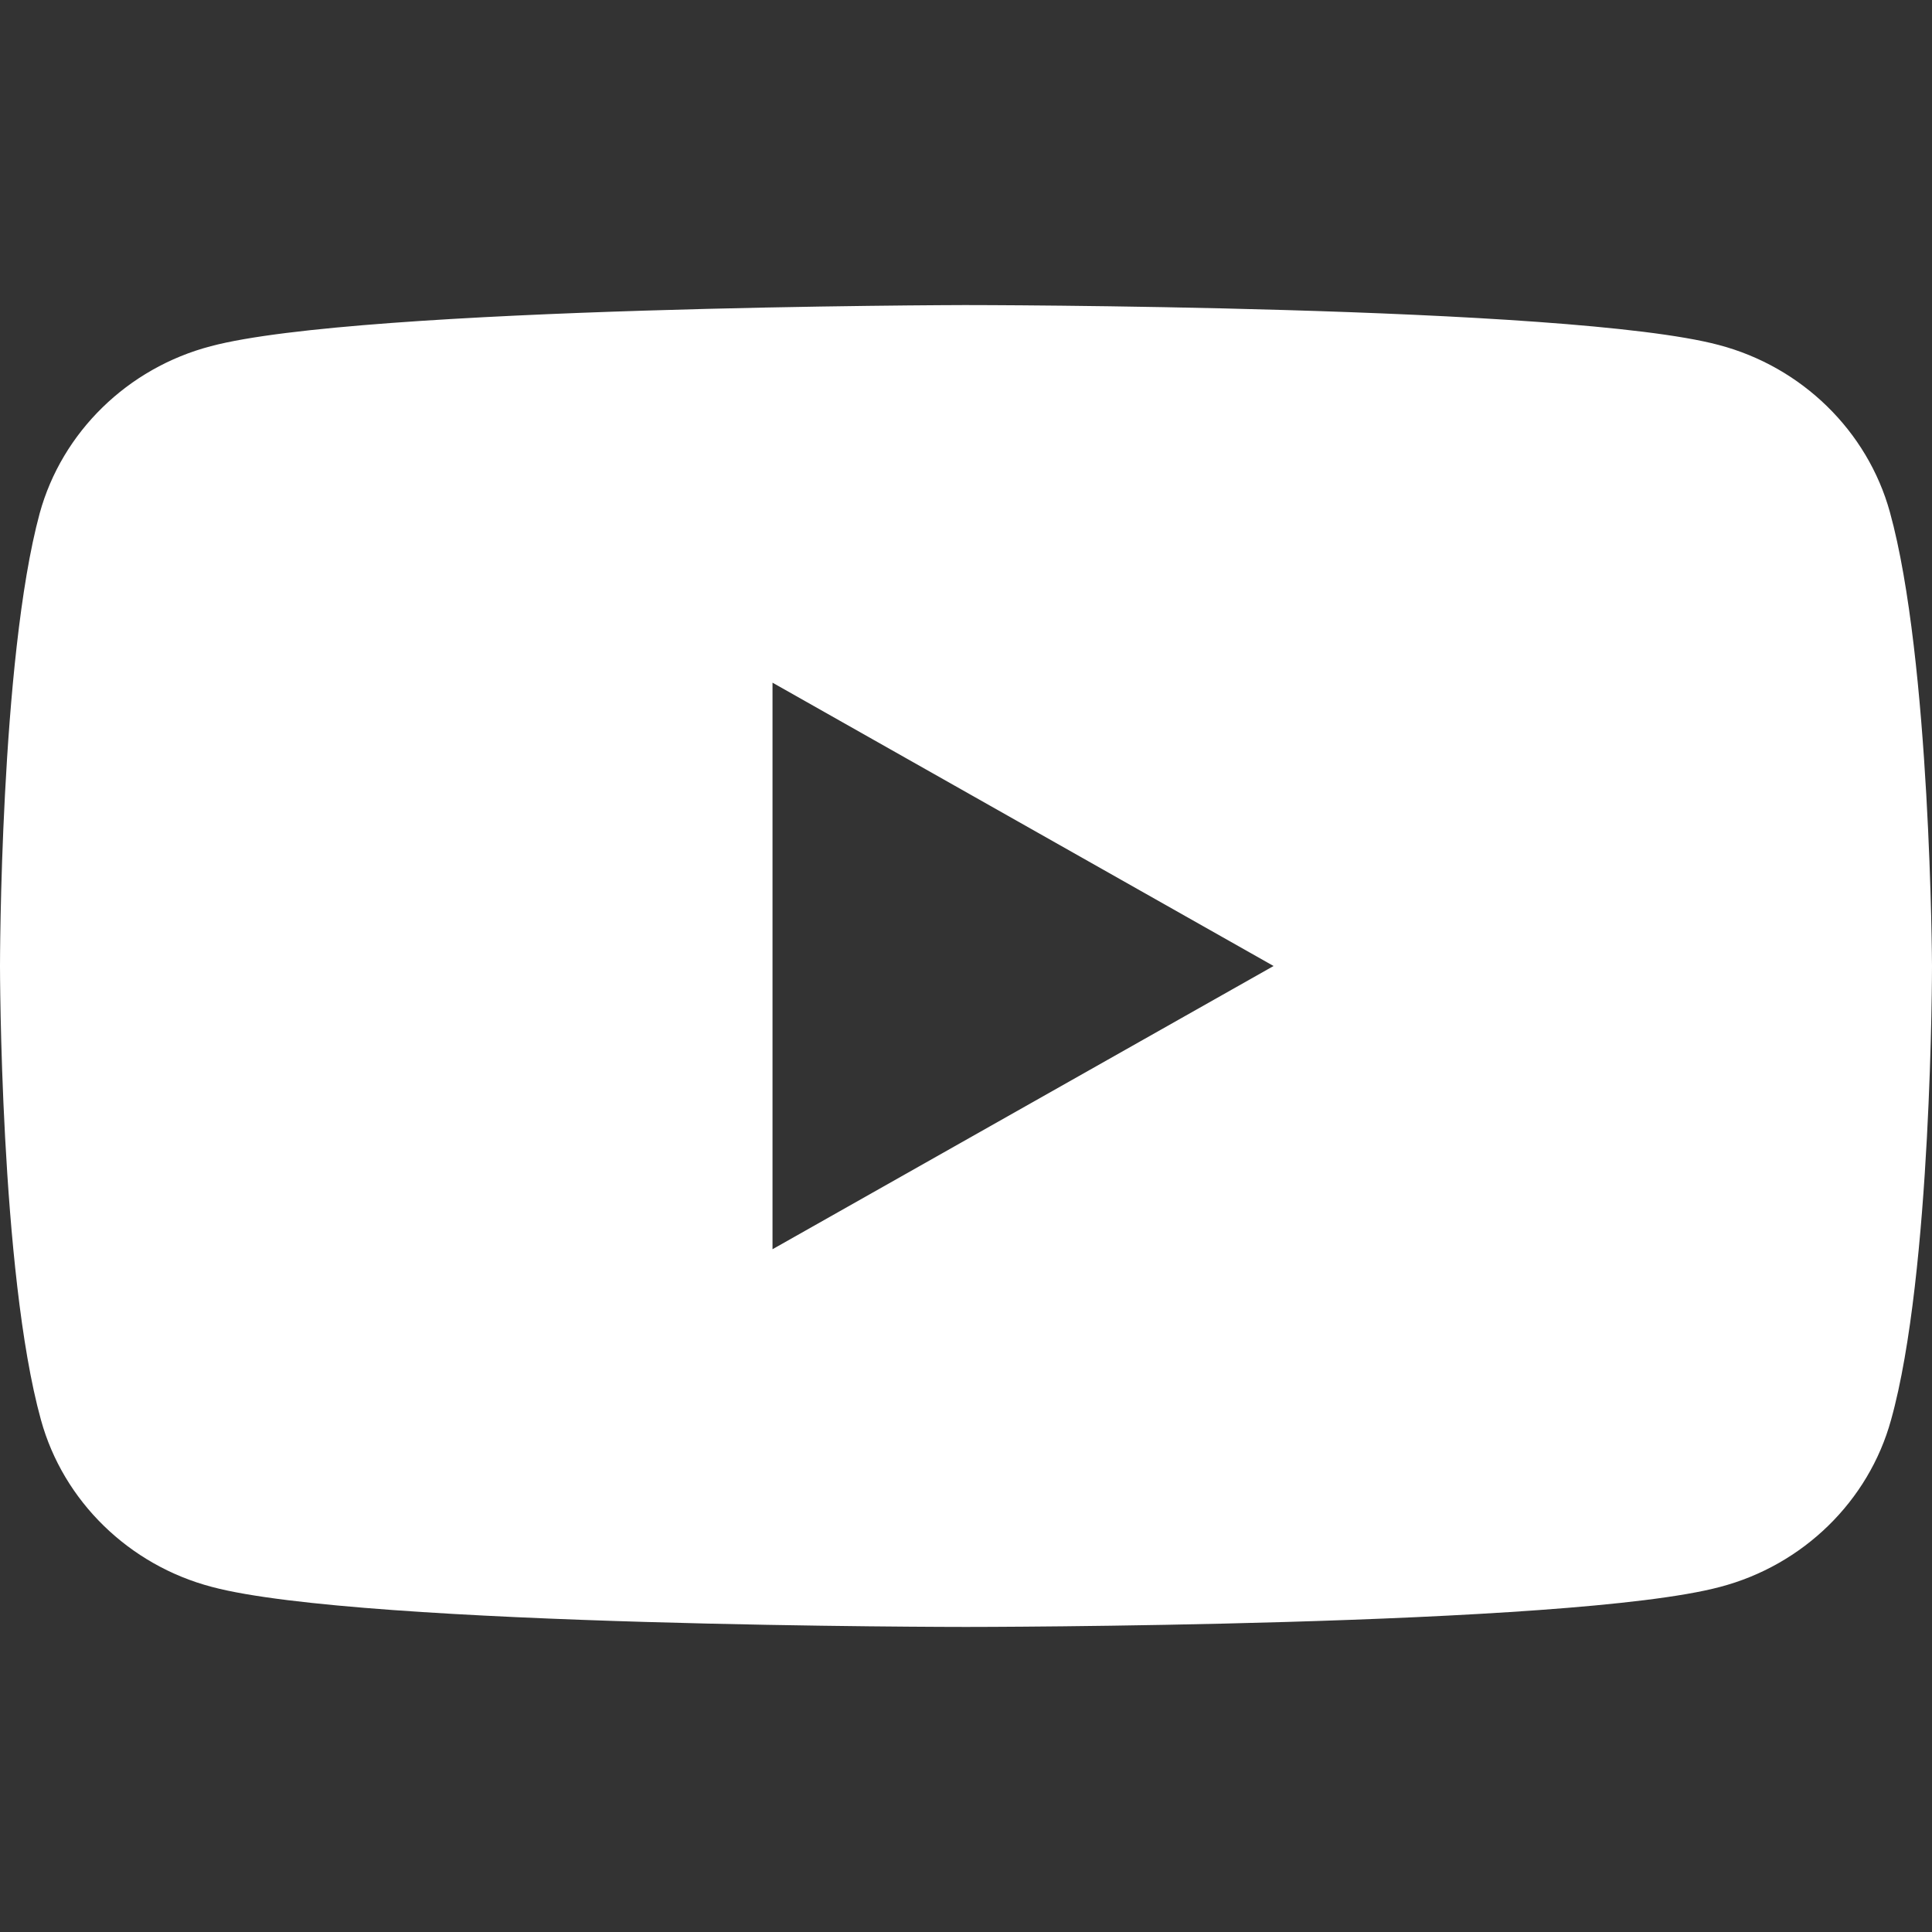 <svg width="20" height="20" viewBox="0 0 20 20" fill="none" xmlns="http://www.w3.org/2000/svg">
<rect x="0" y="0" width="20" height="20" fill="#333333" stroke="none"/>
<path fill-rule="evenodd" clip-rule="evenodd" d="M17.792 3.571C18.652 3.797 19.332 4.461 19.564 5.301C19.987 6.829 20 10 20 10C20 10 20 13.183 19.576 14.699C19.345 15.539 18.665 16.203 17.805 16.428C16.252 16.842 10 16.842 10 16.842C10 16.842 3.748 16.842 2.195 16.428C1.335 16.203 0.655 15.539 0.424 14.699C0 13.17 0 10 0 10C0 10 0 6.829 0.411 5.313C0.642 4.473 1.322 3.809 2.182 3.584C3.736 3.17 9.987 3.158 9.987 3.158C9.987 3.158 16.239 3.158 17.792 3.571ZM13.184 10L7.997 12.932V7.067L13.184 10Z" fill="white"/>
</svg>
